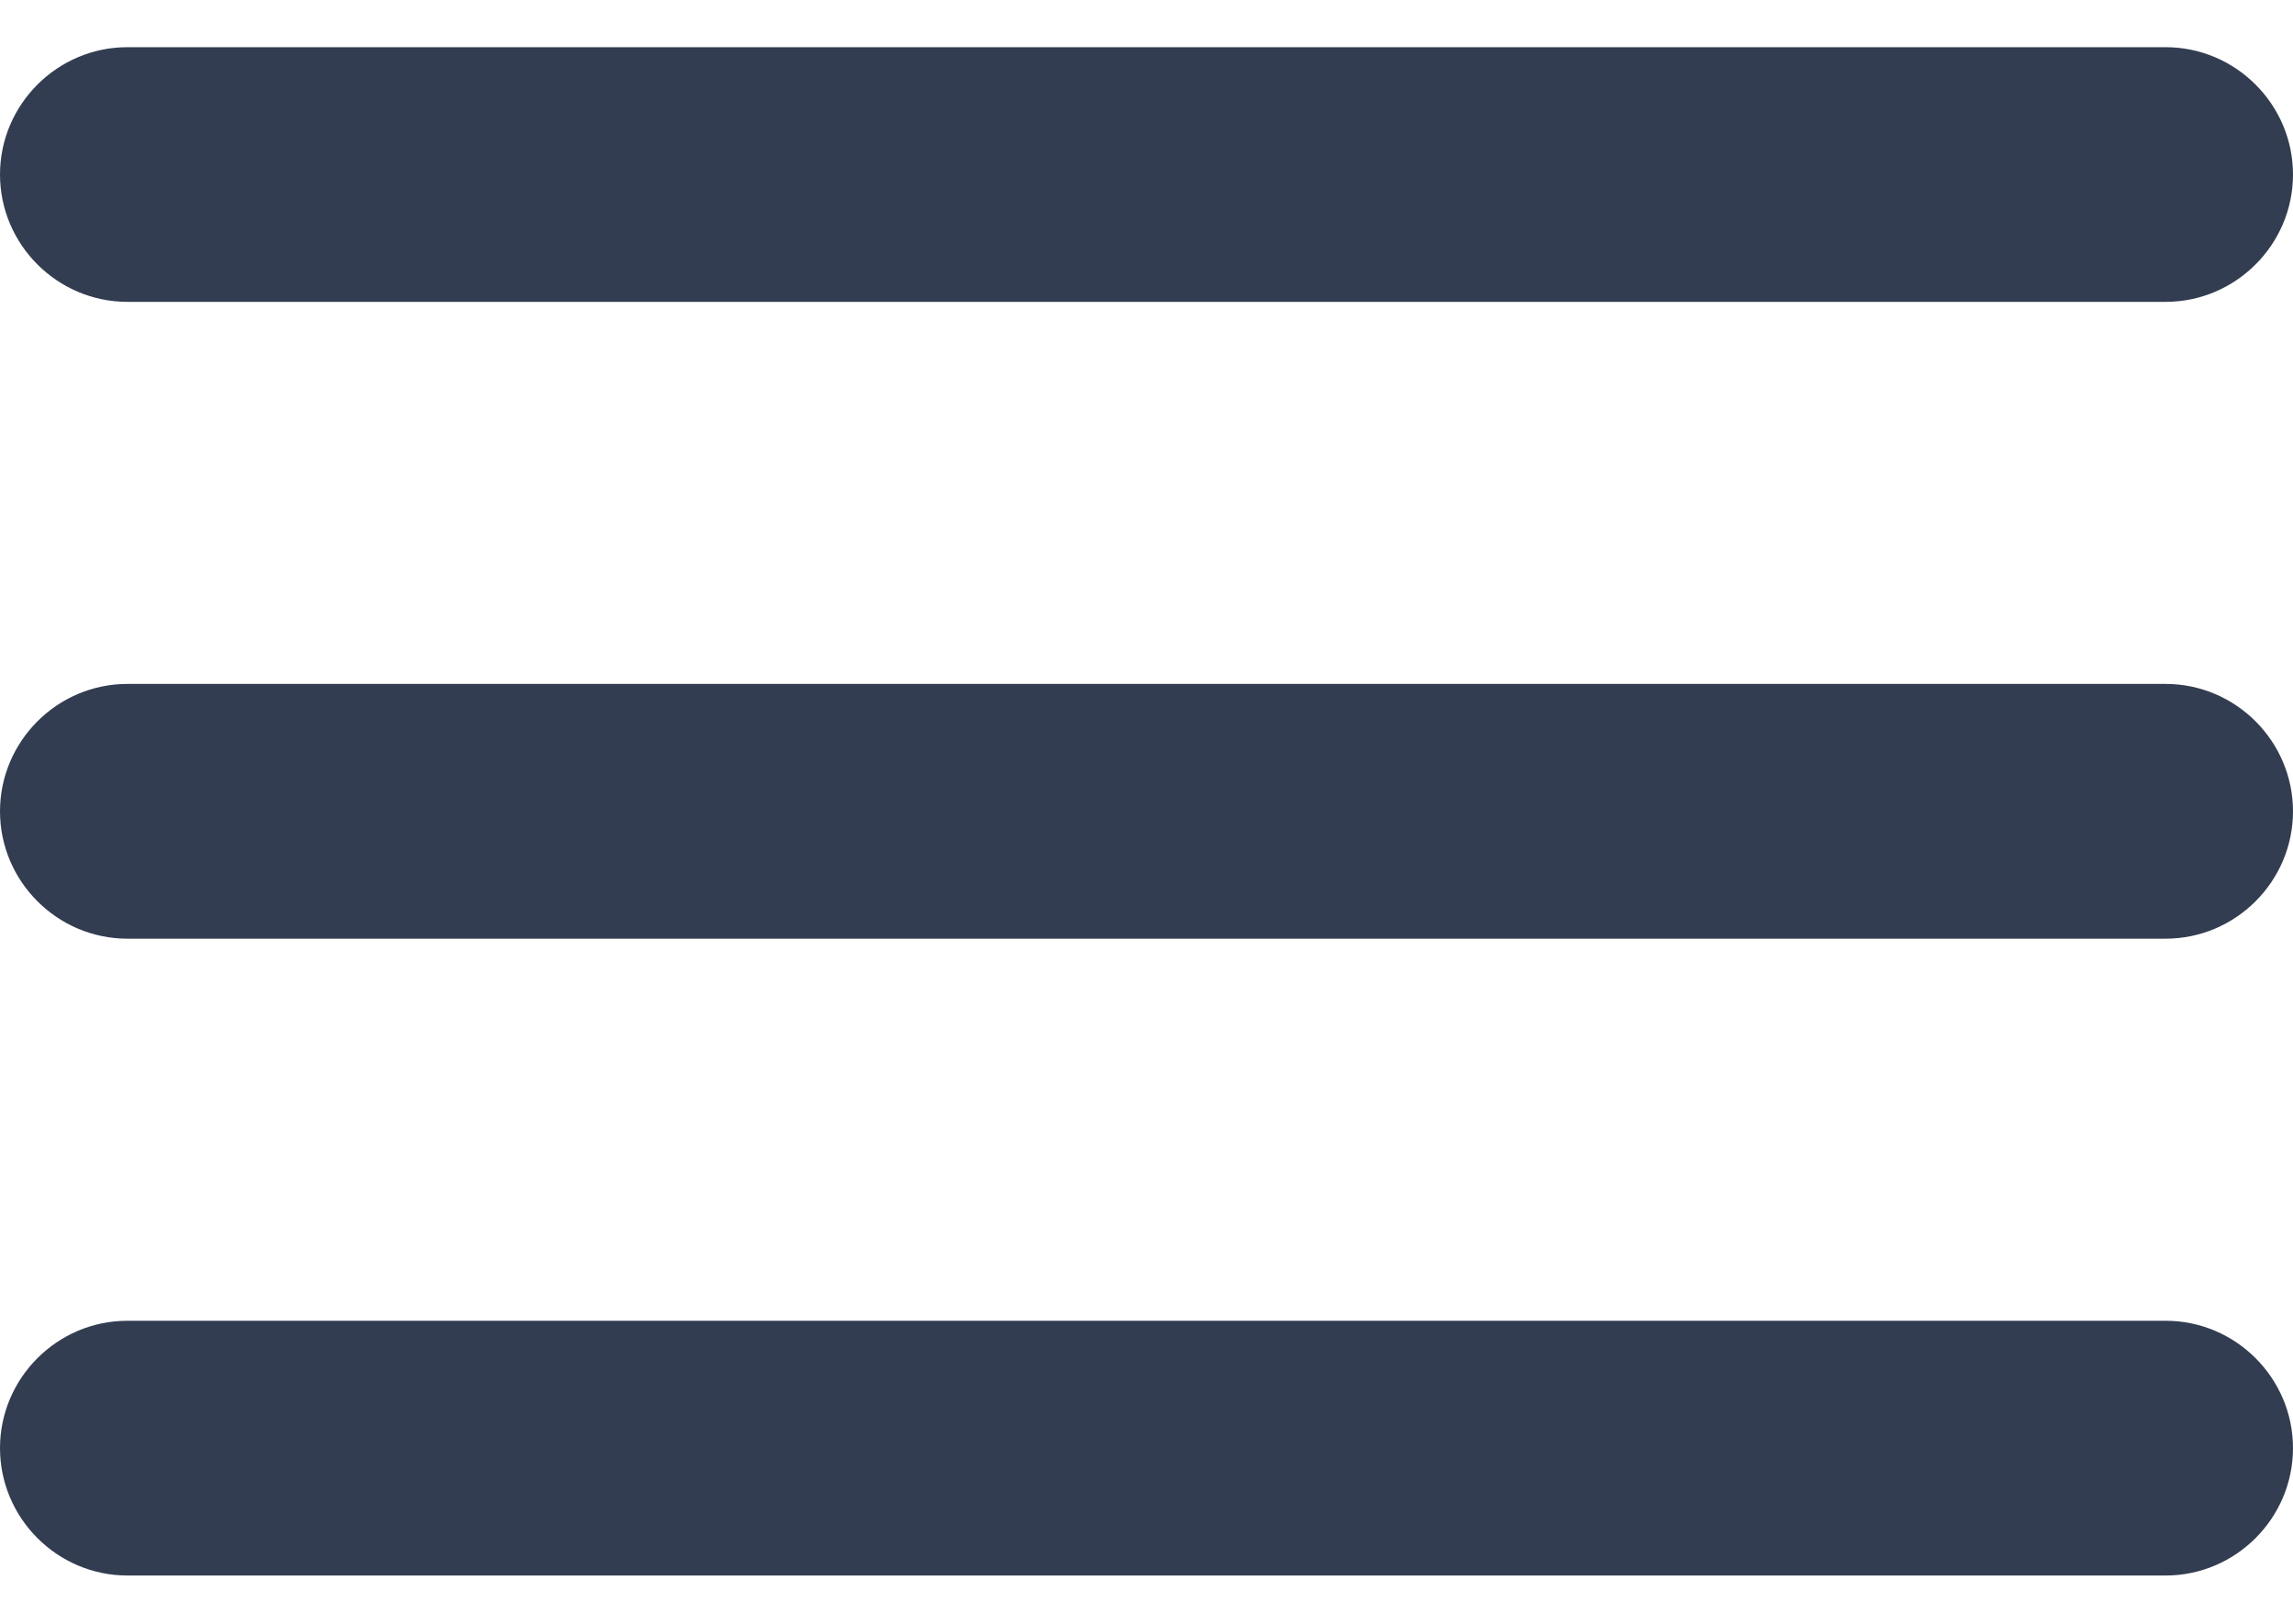 <svg width="24" height="17" viewBox="0 0 24 17" fill="none" xmlns="http://www.w3.org/2000/svg">
<path d="M1.333 16.494H22.667C23.4 16.494 24 15.894 24 15.16C24 14.427 23.4 13.827 22.667 13.827H1.333C0.6 13.827 0 14.427 0 15.16C0 15.894 0.6 16.494 1.333 16.494ZM1.333 9.827H22.667C23.4 9.827 24 9.227 24 8.494C24 7.76 23.4 7.16 22.667 7.16H1.333C0.6 7.16 0 7.76 0 8.494C0 9.227 0.6 9.827 1.333 9.827ZM0 1.827C0 2.56 0.6 3.16 1.333 3.16H22.667C23.4 3.16 24 2.56 24 1.827C24 1.094 23.4 0.494 22.667 0.494H1.333C0.6 0.494 0 1.094 0 1.827Z" fill="#333D51"/>
</svg>
